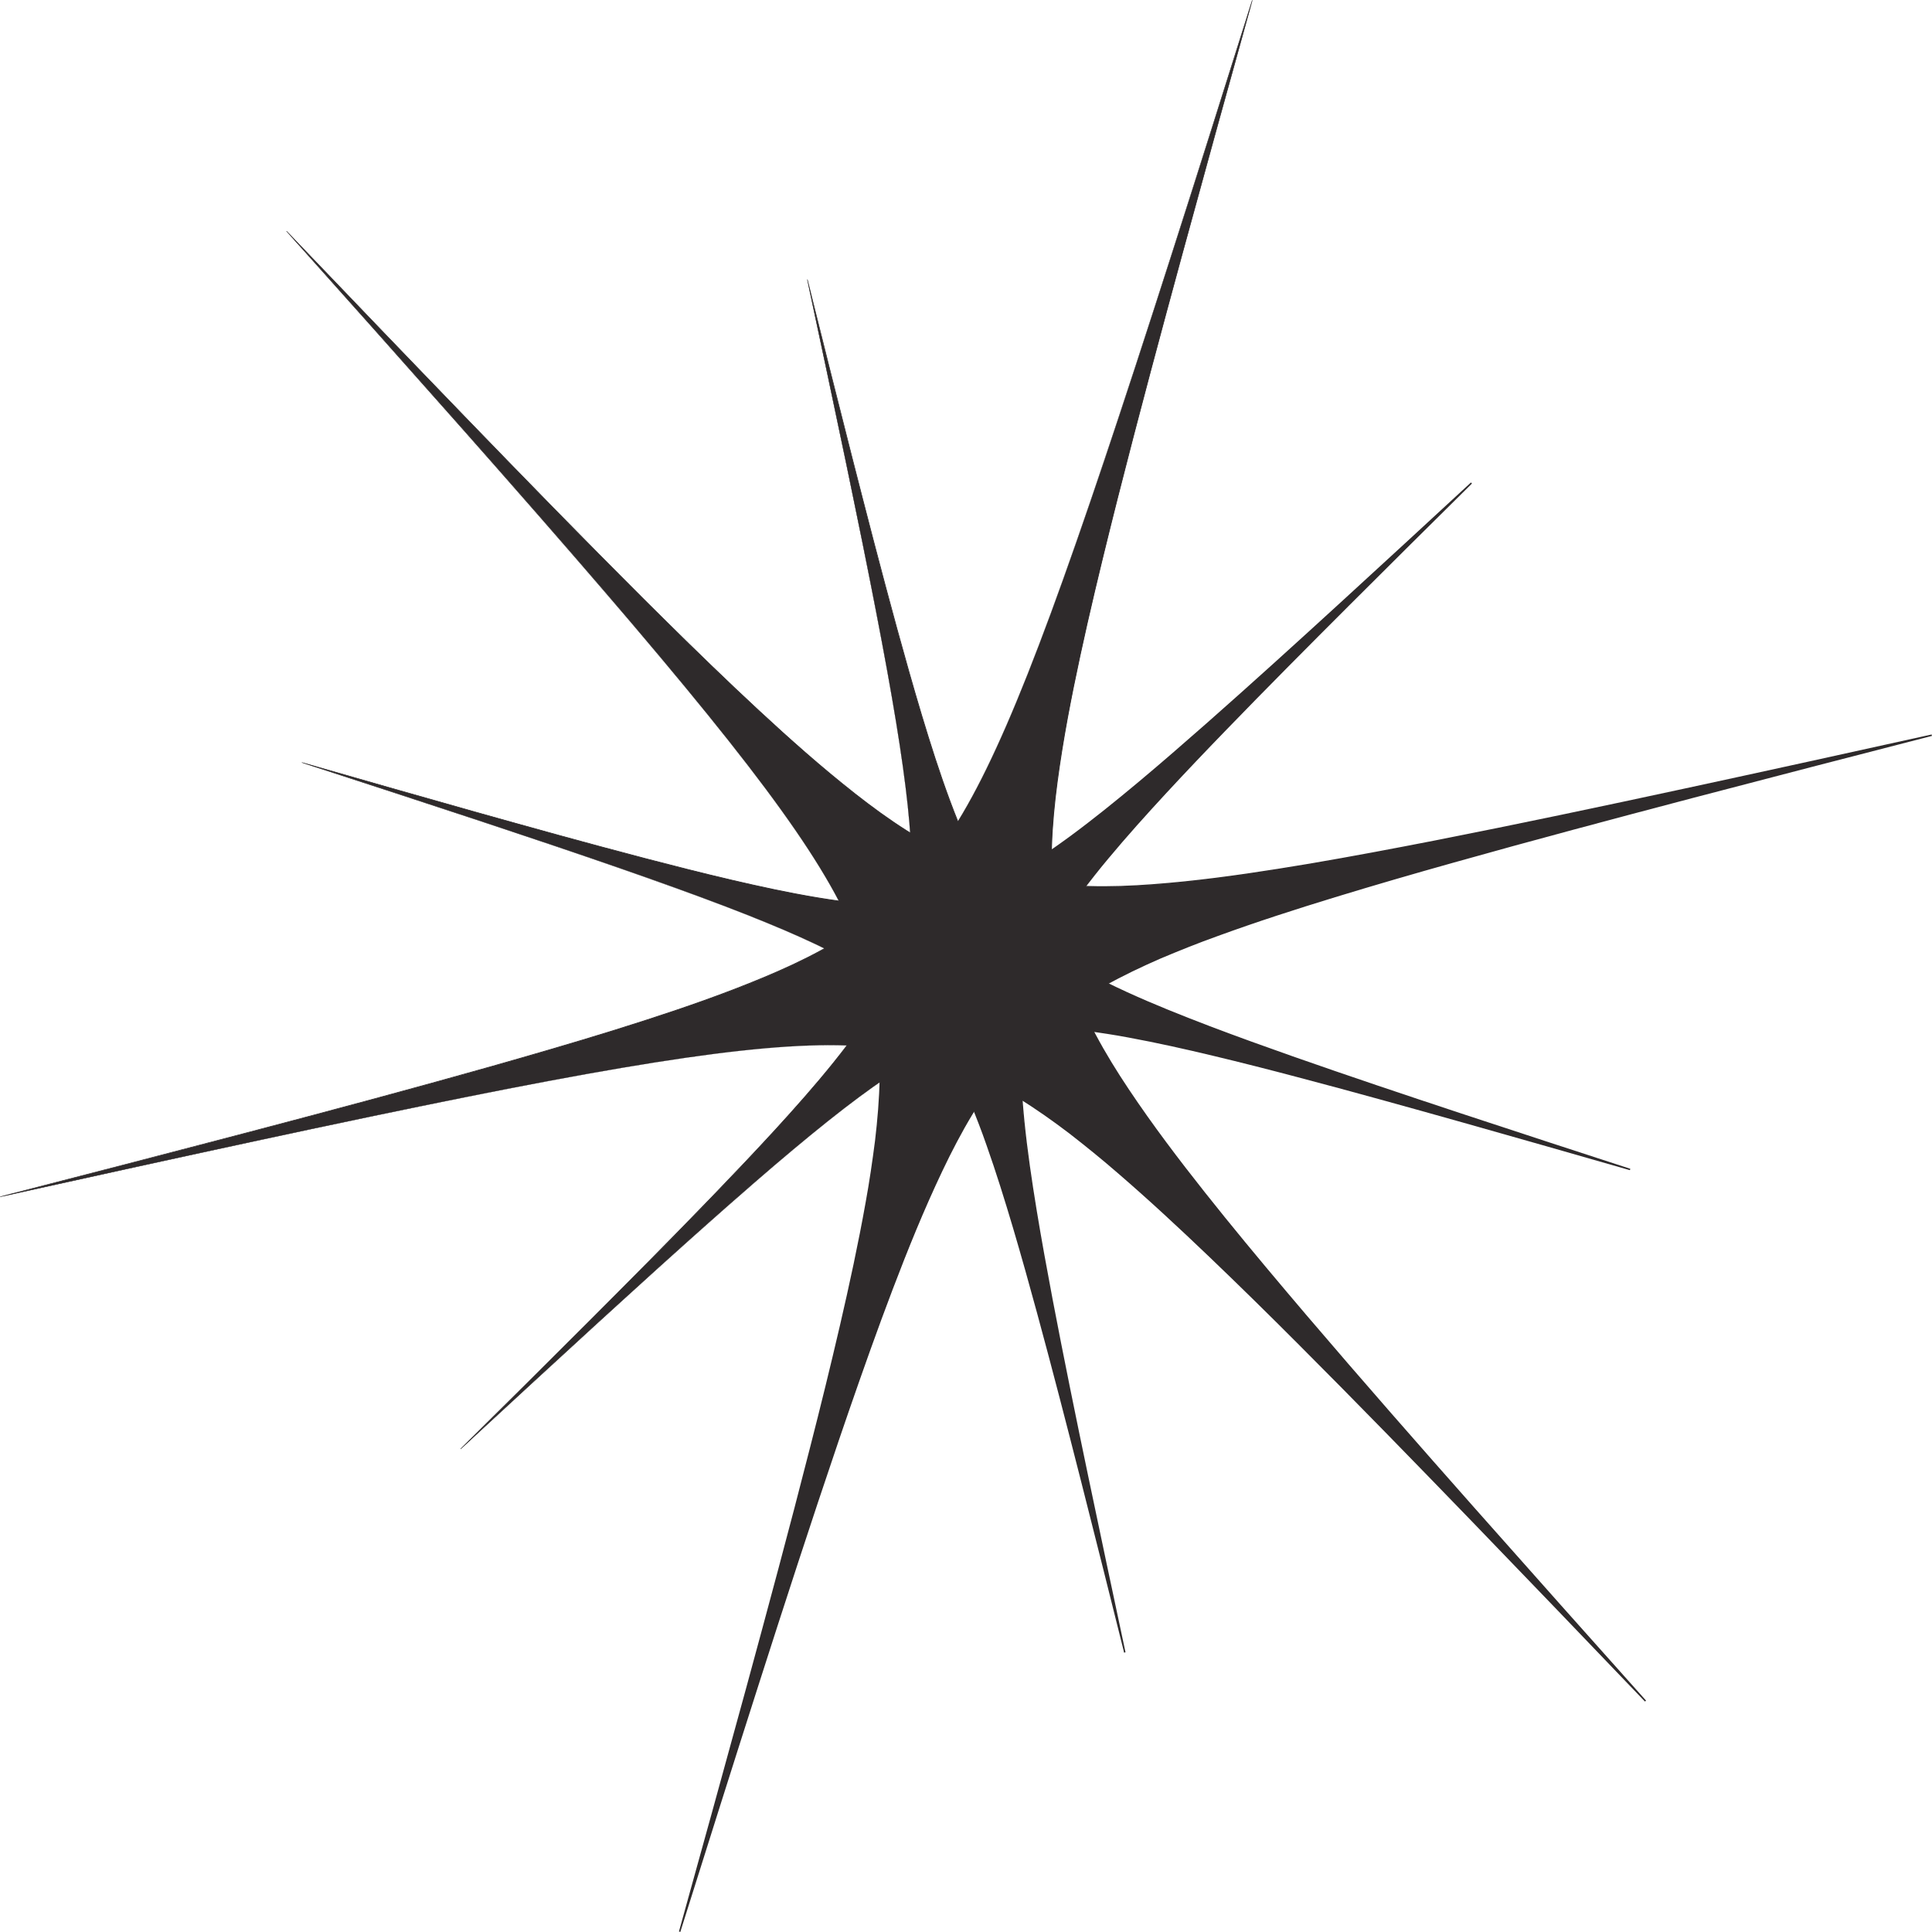 <svg xmlns="http://www.w3.org/2000/svg" width="100" height="100" viewBox="0 0 100 100" fill="none"><g clip-path="url(#clip0_0_158)"><path d="M43.887 48.127C47.174 55.085 46.405 59.673 35.181 99.985C47.739 60.082 49.591 55.825 56.114 51.873C52.826 44.915 53.596 40.327 64.819 0.015C52.261 39.918 50.409 44.175 43.887 48.127Z" fill="#2E2A2B"></path><path d="M44.515 49.435C44.918 50.441 45.229 51.488 45.409 52.56C45.592 53.632 45.648 54.722 45.628 55.806C45.606 56.892 45.513 57.974 45.387 59.05C45.248 60.126 45.091 61.198 44.895 62.264C44.515 64.396 44.054 66.513 43.565 68.624C43.075 70.733 42.556 72.835 42.017 74.931C40.946 79.126 39.816 83.304 38.676 87.48C37.534 91.655 36.377 95.825 35.215 99.995L35.145 99.973C36.481 95.731 37.822 91.49 39.179 87.254C40.537 83.019 41.912 78.789 43.344 74.579C44.062 72.475 44.794 70.375 45.562 68.288C46.334 66.204 47.134 64.128 48.035 62.096C48.938 60.07 49.917 58.06 51.21 56.253C51.857 55.354 52.583 54.508 53.416 53.781C54.245 53.048 55.158 52.422 56.099 51.851L56.089 51.884C55.616 50.879 55.196 49.845 54.903 48.768C54.605 47.694 54.46 46.581 54.41 45.468C54.316 43.236 54.593 41.012 54.942 38.816C55.297 36.617 55.76 34.438 56.25 32.267C56.745 30.097 57.278 27.936 57.823 25.779C58.919 21.465 60.076 17.168 61.248 12.877C62.421 8.585 63.611 4.297 64.804 0.012L64.828 0.019C63.491 4.261 62.15 8.502 60.793 12.738C59.435 16.973 58.061 21.203 56.629 25.413C55.91 27.517 55.179 29.617 54.41 31.702C53.638 33.786 52.839 35.862 51.939 37.892C51.036 39.918 50.057 41.926 48.767 43.73C48.121 44.629 47.395 45.474 46.564 46.199C45.737 46.931 44.825 47.556 43.886 48.126C44.825 47.556 45.737 46.93 46.563 46.198C47.394 45.472 48.119 44.627 48.765 43.728C50.054 41.923 51.032 39.915 51.934 37.889C52.834 35.858 53.631 33.782 54.403 31.698C55.17 29.612 55.9 27.512 56.618 25.408C58.048 21.198 59.421 16.967 60.777 12.731C62.133 8.495 63.471 4.253 64.805 0.011L64.829 0.018C63.637 4.304 62.449 8.592 61.278 12.885C60.108 17.177 58.953 21.475 57.859 25.788C57.315 27.944 56.783 30.105 56.289 32.276C55.8 34.446 55.338 36.624 54.985 38.821C54.637 41.016 54.362 43.239 54.456 45.465C54.507 46.575 54.652 47.684 54.949 48.755C55.24 49.827 55.66 50.858 56.133 51.861L56.143 51.882L56.123 51.894C55.184 52.465 54.275 53.09 53.449 53.819C52.618 54.545 51.895 55.388 51.251 56.285C49.963 58.087 48.986 60.095 48.084 62.12C47.186 64.151 46.387 66.226 45.616 68.31C44.849 70.397 44.118 72.496 43.401 74.6C41.971 78.81 40.598 83.04 39.242 87.276C37.886 91.512 36.548 95.753 35.213 99.996L35.143 99.974C36.302 95.804 37.458 91.633 38.598 87.458C39.736 83.281 40.864 79.103 41.932 74.909C42.469 72.813 42.987 70.711 43.476 68.603C43.964 66.495 44.423 64.379 44.803 62.248C44.998 61.183 45.154 60.112 45.292 59.039C45.419 57.965 45.509 56.886 45.531 55.805C45.551 54.725 45.494 53.642 45.312 52.577C45.132 51.513 44.823 50.474 44.422 49.474C44.239 49.03 44.099 48.694 44.005 48.467C43.913 48.237 43.874 48.127 43.885 48.128C43.894 48.128 43.957 48.24 44.066 48.448C44.119 48.556 44.186 48.678 44.259 48.846C44.332 49.014 44.419 49.209 44.512 49.436L44.515 49.435Z" fill="#2E2A2B"></path><path d="M45.348 54.446C52.92 55.03 56.442 58.002 85.17 88.04C57.458 57.032 54.758 53.273 54.653 45.554C47.081 44.97 43.559 41.998 14.831 11.96C42.543 42.968 45.242 46.727 45.348 54.446Z" fill="#2E2A2B"></path><path d="M46.776 54.547C47.834 54.695 48.882 54.945 49.885 55.322C50.889 55.697 51.846 56.192 52.76 56.752C53.674 57.314 54.549 57.936 55.404 58.586C56.25 59.246 57.085 59.921 57.895 60.627C59.521 62.028 61.094 63.492 62.647 64.978C64.198 66.464 65.729 67.972 67.246 69.494C70.284 72.535 73.278 75.619 76.266 78.711C79.251 81.804 82.225 84.908 85.196 88.016L85.142 88.067C82.197 84.769 79.255 81.469 76.325 78.155C73.397 74.841 70.48 71.517 67.61 68.151C66.177 66.466 64.754 64.772 63.361 63.052C61.972 61.329 60.604 59.588 59.323 57.779C58.048 55.97 56.826 54.104 55.934 52.062C55.491 51.043 55.133 49.98 54.931 48.883C54.721 47.787 54.644 46.67 54.629 45.556L54.651 45.581C53.559 45.496 52.467 45.348 51.404 45.067C50.34 44.793 49.319 44.364 48.346 43.851C46.399 42.818 44.642 41.461 42.946 40.055C41.251 38.643 39.626 37.146 38.022 35.629C36.421 34.109 34.847 32.559 33.282 31.001C30.155 27.879 27.074 24.712 24.003 21.535C20.933 18.356 17.877 15.165 14.822 11.97L14.84 11.954C17.786 15.251 20.727 18.552 23.656 21.866C26.585 25.179 29.501 28.504 32.37 31.87C33.804 33.555 35.226 35.249 36.619 36.968C38.008 38.69 39.376 40.432 40.657 42.24C41.93 44.048 43.152 45.914 44.044 47.953C44.486 48.97 44.843 50.032 45.046 51.127C45.255 52.221 45.333 53.337 45.348 54.45C45.331 53.337 45.254 52.221 45.045 51.128C44.842 50.033 44.484 48.972 44.042 47.955C43.15 45.917 41.928 44.051 40.653 42.245C39.372 40.438 38.003 38.696 36.613 36.976C35.22 35.258 33.796 33.564 32.363 31.88C29.491 28.516 26.573 25.192 23.643 21.881C20.712 18.569 17.769 15.269 14.822 11.973L14.84 11.957C17.895 15.149 20.954 18.339 24.026 21.516C27.097 24.692 30.181 27.857 33.308 30.978C34.873 32.536 36.448 34.085 38.049 35.603C39.654 37.119 41.278 38.615 42.974 40.025C44.669 41.43 46.424 42.783 48.368 43.813C49.339 44.324 50.356 44.751 51.417 45.024C52.476 45.303 53.565 45.45 54.656 45.534L54.678 45.536V45.559C54.695 46.671 54.772 47.785 54.981 48.877C55.185 49.97 55.542 51.029 55.983 52.044C56.874 54.079 58.095 55.944 59.369 57.75C60.65 59.557 62.017 61.298 63.407 63.018C64.8 64.737 66.224 66.429 67.658 68.114C70.529 71.478 73.446 74.802 76.377 78.113C79.308 81.425 82.252 84.724 85.198 88.021L85.144 88.072C82.172 84.966 79.197 81.863 76.21 78.772C73.222 75.682 70.226 72.6 67.188 69.561C65.671 68.04 64.139 66.534 62.587 65.049C61.035 63.565 59.463 62.103 57.837 60.703C57.028 59.999 56.194 59.326 55.349 58.668C54.496 58.02 53.623 57.4 52.713 56.841C51.803 56.282 50.852 55.791 49.854 55.42C48.858 55.046 47.819 54.798 46.766 54.651C46.295 54.592 45.94 54.546 45.699 54.515C45.457 54.481 45.344 54.461 45.35 54.452C45.355 54.443 45.48 54.444 45.714 54.452C45.832 54.458 45.97 54.461 46.15 54.48C46.329 54.498 46.539 54.52 46.779 54.552L46.776 54.547Z" fill="#2E2A2B"></path><path d="M51.461 56.319C55.744 49.945 60.037 48.329 99.988 38.055C59.719 46.951 55.167 47.448 48.539 43.681C44.256 50.055 39.962 51.671 0.012 61.945C40.281 53.049 44.833 52.552 51.461 56.319Z" fill="#2E2A2B"></path><path d="M52.262 55.112C52.917 54.254 53.653 53.457 54.476 52.762C55.297 52.065 56.197 51.47 57.132 50.946C58.068 50.422 59.035 49.963 60.016 49.536C61.001 49.12 61.994 48.723 63 48.362C65.007 47.631 67.041 46.978 69.082 46.353C71.124 45.73 73.174 45.137 75.229 44.561C79.338 43.407 83.463 42.313 87.589 41.229C91.717 40.147 95.848 39.08 99.98 38.018L99.997 38.09C95.715 39.034 91.432 39.975 87.145 40.897C82.859 41.819 78.568 42.724 74.266 43.568C72.114 43.987 69.959 44.392 67.798 44.759C65.636 45.122 63.468 45.455 61.287 45.679C59.109 45.896 56.907 46.039 54.722 45.805C53.632 45.684 52.548 45.468 51.512 45.098C50.474 44.734 49.483 44.244 48.527 43.701L48.559 43.693C47.941 44.612 47.269 45.499 46.498 46.295C45.731 47.095 44.855 47.779 43.932 48.379C42.079 49.578 40.044 50.445 37.999 51.236C35.948 52.024 33.861 52.705 31.767 53.358C29.671 54.008 27.564 54.62 25.454 55.217C21.232 56.409 16.994 57.539 12.751 58.653C8.508 59.766 4.261 60.862 0.014 61.955L0.008 61.931C4.29 60.987 8.573 60.046 12.859 59.124C17.146 58.202 21.436 57.297 25.738 56.453C27.89 56.034 30.044 55.629 32.205 55.262C34.367 54.899 36.534 54.566 38.714 54.342C40.891 54.125 43.092 53.983 45.274 54.216C46.362 54.336 47.444 54.552 48.478 54.921C49.515 55.284 50.503 55.774 51.459 56.316C50.503 55.775 49.515 55.285 48.477 54.923C47.443 54.554 46.361 54.338 45.273 54.219C43.091 53.986 40.891 54.13 38.714 54.348C36.534 54.572 34.367 54.907 32.206 55.271C30.046 55.638 27.891 56.045 25.74 56.465C21.439 57.311 17.149 58.219 12.862 59.142C8.576 60.066 4.294 61.008 0.013 61.955L0.007 61.931C4.254 60.837 8.5 59.739 12.742 58.623C16.984 57.507 21.222 56.375 25.443 55.181C27.553 54.582 29.659 53.97 31.754 53.32C33.847 52.666 35.935 51.983 37.983 51.195C40.027 50.404 42.057 49.535 43.906 48.339C44.826 47.74 45.699 47.057 46.462 46.26C47.23 45.467 47.9 44.582 48.517 43.664L48.53 43.645L48.55 43.656C49.505 44.198 50.492 44.687 51.527 45.048C52.56 45.416 53.64 45.632 54.727 45.751C56.906 45.984 59.105 45.841 61.281 45.622C63.46 45.398 65.626 45.063 67.788 44.701C69.948 44.333 72.102 43.926 74.254 43.506C78.555 42.66 82.845 41.754 87.131 40.829C91.417 39.905 95.7 38.963 99.98 38.017L99.997 38.09C95.866 39.155 91.734 40.222 87.608 41.306C83.481 42.393 79.358 43.489 75.251 44.645C73.197 45.22 71.147 45.816 69.107 46.439C67.066 47.064 65.035 47.717 63.03 48.449C62.026 48.808 61.035 49.207 60.052 49.621C59.075 50.048 58.11 50.507 57.178 51.029C56.247 51.55 55.353 52.143 54.538 52.836C53.72 53.525 52.99 54.318 52.339 55.17C52.052 55.554 51.835 55.845 51.69 56.041C51.539 56.237 51.466 56.326 51.461 56.317C51.456 56.308 51.52 56.199 51.643 55.997C51.707 55.896 51.779 55.777 51.884 55.627C51.991 55.479 52.113 55.304 52.261 55.11L52.262 55.112Z" fill="#2E2A2B"></path><path d="M45.654 51.038C50.038 54.083 51.148 57.135 58.214 85.532C52.097 56.907 51.755 53.672 54.346 48.961C49.962 45.917 48.852 42.865 41.786 14.468C47.903 43.092 48.245 46.327 45.654 51.038Z" fill="#2E2A2B"></path><path d="M46.494 51.596C47.084 52.062 47.634 52.587 48.112 53.172C48.592 53.757 49.001 54.398 49.362 55.063C49.723 55.729 50.039 56.416 50.333 57.114C50.618 57.815 50.892 58.521 51.14 59.235C51.644 60.663 52.093 62.109 52.522 63.56C52.95 65.011 53.359 66.469 53.754 67.929C54.547 70.85 55.299 73.782 56.045 76.715C56.789 79.649 57.522 82.586 58.252 85.523L58.181 85.54C57.532 82.496 56.886 79.452 56.252 76.405C55.619 73.358 54.996 70.308 54.416 67.249C54.128 65.719 53.849 64.188 53.597 62.651C53.348 61.115 53.119 59.573 52.966 58.023C52.816 56.474 52.718 54.909 52.88 53.354C52.963 52.579 53.111 51.808 53.365 51.071C53.616 50.333 53.953 49.628 54.327 48.948L54.335 48.981C53.703 48.541 53.093 48.063 52.545 47.515C51.995 46.971 51.524 46.347 51.111 45.69C50.287 44.371 49.69 42.926 49.146 41.471C48.605 40.013 48.136 38.529 47.687 37.041C47.24 35.551 46.819 34.053 46.409 32.553C45.59 29.552 44.812 26.539 44.047 23.523C43.281 20.508 42.528 17.49 41.778 14.47L41.801 14.464C42.45 17.507 43.097 20.552 43.73 23.599C44.364 26.646 44.986 29.696 45.566 32.754C45.855 34.283 46.133 35.814 46.385 37.351C46.635 38.887 46.863 40.428 47.017 41.977C47.166 43.525 47.264 45.089 47.103 46.64C47.021 47.413 46.871 48.182 46.618 48.918C46.369 49.654 46.031 50.357 45.658 51.037C46.031 50.357 46.367 49.654 46.616 48.918C46.869 48.182 47.018 47.413 47.1 46.64C47.26 45.089 47.162 43.525 47.011 41.978C46.856 40.429 46.627 38.888 46.377 37.353C46.123 35.817 45.844 34.285 45.554 32.757C44.973 29.7 44.348 26.65 43.713 23.603C43.076 20.557 42.428 17.512 41.777 14.469L41.801 14.463C42.554 17.482 43.31 20.5 44.077 23.516C44.845 26.53 45.624 29.543 46.445 32.543C46.858 34.043 47.278 35.54 47.726 37.029C48.175 38.516 48.646 39.999 49.187 41.455C49.731 42.907 50.328 44.352 51.151 45.665C51.563 46.319 52.032 46.938 52.58 47.48C53.125 48.025 53.733 48.501 54.364 48.939L54.383 48.952L54.372 48.972C54 49.651 53.665 50.353 53.416 51.087C53.164 51.821 53.015 52.588 52.934 53.359C52.774 54.907 52.873 56.469 53.023 58.016C53.178 59.564 53.407 61.104 53.658 62.64C53.91 64.176 54.191 65.707 54.48 67.236C55.062 70.293 55.686 73.343 56.322 76.389C56.958 79.435 57.606 82.48 58.256 85.523L58.185 85.54C57.453 82.603 56.718 79.667 55.972 76.734C55.225 73.801 54.47 70.87 53.675 67.951C53.279 66.491 52.87 65.035 52.442 63.584C52.011 62.133 51.563 60.689 51.059 59.265C50.812 58.551 50.538 57.848 50.253 57.149C49.959 56.454 49.644 55.769 49.285 55.108C48.926 54.447 48.519 53.812 48.043 53.233C47.569 52.654 47.026 52.135 46.44 51.673C46.31 51.571 46.196 51.483 46.097 51.406C46.001 51.33 45.906 51.26 45.842 51.206C45.708 51.095 45.651 51.041 45.66 51.038C45.67 51.034 45.749 51.077 45.889 51.162C45.959 51.206 46.039 51.253 46.142 51.329C46.245 51.403 46.365 51.491 46.5 51.595L46.494 51.596Z" fill="#2E2A2B"></path><path d="M48.712 54.345C53.497 52.007 56.652 52.555 84.375 60.533C56.934 51.607 54.007 50.291 51.289 45.654C46.503 47.992 43.349 47.444 15.626 39.466C43.067 48.392 45.994 49.708 48.712 54.345Z" fill="#2E2A2B"></path><path d="M49.606 53.885C50.299 53.599 51.02 53.377 51.758 53.249C52.496 53.119 53.247 53.078 53.993 53.094C54.74 53.11 55.485 53.176 56.226 53.265C56.966 53.364 57.704 53.476 58.436 53.615C59.904 53.885 61.359 54.213 62.81 54.561C64.261 54.91 65.706 55.279 67.148 55.661C70.032 56.423 72.906 57.227 75.778 58.037C78.649 58.849 81.517 59.672 84.385 60.498L84.363 60.569C81.446 59.619 78.53 58.666 75.617 57.7C72.704 56.735 69.795 55.757 66.9 54.739C65.453 54.228 64.01 53.708 62.574 53.162C61.141 52.613 59.714 52.044 58.316 51.404C56.922 50.76 55.54 50.065 54.297 49.145C53.678 48.685 53.096 48.168 52.595 47.575C52.091 46.986 51.66 46.336 51.267 45.667L51.3 45.677C50.608 46.014 49.896 46.312 49.156 46.52C48.417 46.731 47.65 46.834 46.884 46.87C45.348 46.937 43.818 46.739 42.308 46.491C40.795 46.238 39.297 45.909 37.804 45.56C36.311 45.209 34.825 44.83 33.342 44.442C30.376 43.663 27.421 42.841 24.469 42.007C21.518 41.173 18.57 40.328 15.622 39.479L15.629 39.455C18.546 40.405 21.462 41.358 24.375 42.324C27.287 43.289 30.196 44.266 33.091 45.285C34.538 45.796 35.982 46.316 37.416 46.862C38.849 47.411 40.276 47.98 41.672 48.62C43.065 49.262 44.447 49.957 45.687 50.875C46.305 51.334 46.886 51.85 47.385 52.441C47.888 53.029 48.318 53.678 48.71 54.345C48.317 53.678 47.887 53.029 47.384 52.442C46.885 51.852 46.303 51.336 45.686 50.878C44.446 49.961 43.064 49.267 41.67 48.626C40.273 47.986 38.846 47.419 37.413 46.871C35.978 46.326 34.534 45.807 33.087 45.297C30.191 44.28 27.282 43.305 24.369 42.342C21.455 41.379 18.538 40.428 15.621 39.479L15.628 39.455C18.575 40.302 21.525 41.145 24.476 41.977C27.429 42.809 30.384 43.629 33.35 44.406C34.833 44.793 36.319 45.172 37.812 45.522C39.304 45.869 40.802 46.197 42.314 46.448C43.823 46.695 45.351 46.891 46.881 46.824C47.644 46.788 48.406 46.684 49.142 46.473C49.879 46.266 50.588 45.968 51.277 45.632L51.298 45.622L51.309 45.642C51.702 46.309 52.132 46.956 52.633 47.541C53.132 48.131 53.711 48.644 54.327 49.102C55.566 50.016 56.946 50.711 58.338 51.352C59.734 51.99 61.162 52.557 62.595 53.105C64.029 53.651 65.473 54.169 66.92 54.679C69.816 55.696 72.725 56.671 75.637 57.634C78.55 58.597 81.468 59.548 84.385 60.497L84.363 60.568C81.496 59.744 78.627 58.923 75.755 58.113C72.883 57.305 70.01 56.503 67.125 55.744C65.683 55.362 64.238 54.994 62.788 54.647C61.339 54.3 59.884 53.974 58.419 53.704C57.686 53.565 56.95 53.455 56.213 53.356C55.475 53.267 54.733 53.202 53.99 53.188C53.248 53.173 52.503 53.213 51.773 53.344C51.042 53.471 50.329 53.69 49.642 53.976C49.49 54.039 49.358 54.096 49.244 54.145C49.13 54.19 49.024 54.239 48.945 54.269C48.783 54.331 48.709 54.355 48.71 54.344C48.711 54.334 48.788 54.286 48.93 54.205C49.002 54.166 49.084 54.118 49.199 54.065C49.314 54.012 49.448 53.95 49.605 53.883L49.606 53.885Z" fill="#2E2A2B"></path><path d="M53.057 53.307C53.459 47.925 55.503 45.421 76.16 25.002C54.836 44.7 52.251 46.619 46.943 46.693C46.541 52.075 44.496 54.579 23.84 74.999C45.164 55.3 47.749 53.381 53.057 53.307Z" fill="#2E2A2B"></path><path d="M53.112 52.29C53.214 51.537 53.386 50.791 53.646 50.078C53.904 49.363 54.245 48.682 54.631 48.032C55.019 47.382 55.447 46.759 55.894 46.152C56.347 45.55 56.812 44.956 57.297 44.38C58.261 43.224 59.269 42.105 60.29 41.002C61.312 39.899 62.35 38.812 63.396 37.733C65.487 35.575 67.608 33.446 69.734 31.323C71.862 29.201 73.997 27.087 76.134 24.976L76.185 25.03C73.917 27.123 71.647 29.215 69.368 31.297C67.089 33.378 64.802 35.451 62.486 37.491C61.328 38.51 60.163 39.52 58.98 40.51C57.795 41.498 56.597 42.47 55.353 43.381C54.108 44.287 52.825 45.156 51.42 45.791C50.718 46.106 49.987 46.36 49.232 46.505C48.477 46.654 47.709 46.708 46.943 46.719L46.967 46.696C46.908 47.472 46.807 48.25 46.613 49.005C46.424 49.762 46.128 50.488 45.776 51.181C45.066 52.566 44.132 53.815 43.165 55.02C42.193 56.226 41.164 57.381 40.121 58.52C39.075 59.658 38.009 60.777 36.937 61.889C34.79 64.11 32.612 66.301 30.426 68.484C28.24 70.665 26.045 72.838 23.849 75.008L23.832 74.991C26.1 72.897 28.37 70.806 30.649 68.724C32.928 66.643 35.214 64.57 37.529 62.53C38.688 61.511 39.853 60.501 41.036 59.511C42.22 58.523 43.418 57.551 44.661 56.641C45.904 55.736 47.188 54.868 48.59 54.234C49.29 53.92 50.02 53.666 50.773 53.522C51.526 53.374 52.292 53.32 53.057 53.308C52.292 53.32 51.526 53.374 50.773 53.523C50.02 53.667 49.291 53.922 48.591 54.237C47.19 54.871 45.907 55.741 44.665 56.646C43.422 57.557 42.225 58.53 41.042 59.518C39.86 60.508 38.696 61.52 37.538 62.539C35.224 64.581 32.939 66.654 30.662 68.737C28.385 70.82 26.116 72.912 23.849 75.007L23.832 74.99C26.028 72.818 28.221 70.643 30.405 68.46C32.589 66.276 34.766 64.085 36.911 61.861C37.983 60.748 39.047 59.629 40.093 58.491C41.135 57.351 42.163 56.196 43.133 54.99C44.098 53.785 45.029 52.537 45.736 51.157C46.087 50.467 46.38 49.745 46.568 48.991C46.76 48.239 46.861 47.466 46.919 46.69L46.921 46.667H46.944C47.708 46.656 48.474 46.601 49.223 46.452C49.974 46.308 50.702 46.054 51.4 45.74C52.798 45.107 54.08 44.239 55.323 43.333C56.564 42.422 57.762 41.45 58.945 40.462C60.127 39.473 61.29 38.46 62.448 37.441C64.762 35.401 67.047 33.326 69.324 31.243C71.601 29.16 73.87 27.068 76.137 24.973L76.188 25.027C74.052 27.14 71.918 29.255 69.793 31.378C67.669 33.502 65.548 35.632 63.459 37.792C62.413 38.87 61.377 39.959 60.356 41.062C59.337 42.165 58.331 43.283 57.369 44.438C56.885 45.014 56.422 45.606 55.97 46.206C55.525 46.812 55.099 47.433 54.715 48.079C54.331 48.725 53.994 49.401 53.739 50.108C53.482 50.816 53.313 51.553 53.211 52.301C53.19 52.466 53.172 52.611 53.155 52.735C53.138 52.858 53.126 52.977 53.111 53.06C53.084 53.233 53.066 53.311 53.059 53.304C53.051 53.297 53.048 53.205 53.05 53.041C53.052 52.957 53.052 52.862 53.064 52.735C53.077 52.608 53.091 52.458 53.113 52.287L53.112 52.29Z" fill="#2E2A2B"></path></g><defs><clipPath id="clip0_0_158"><rect width="100" height="100" fill="white"></rect></clipPath></defs></svg>